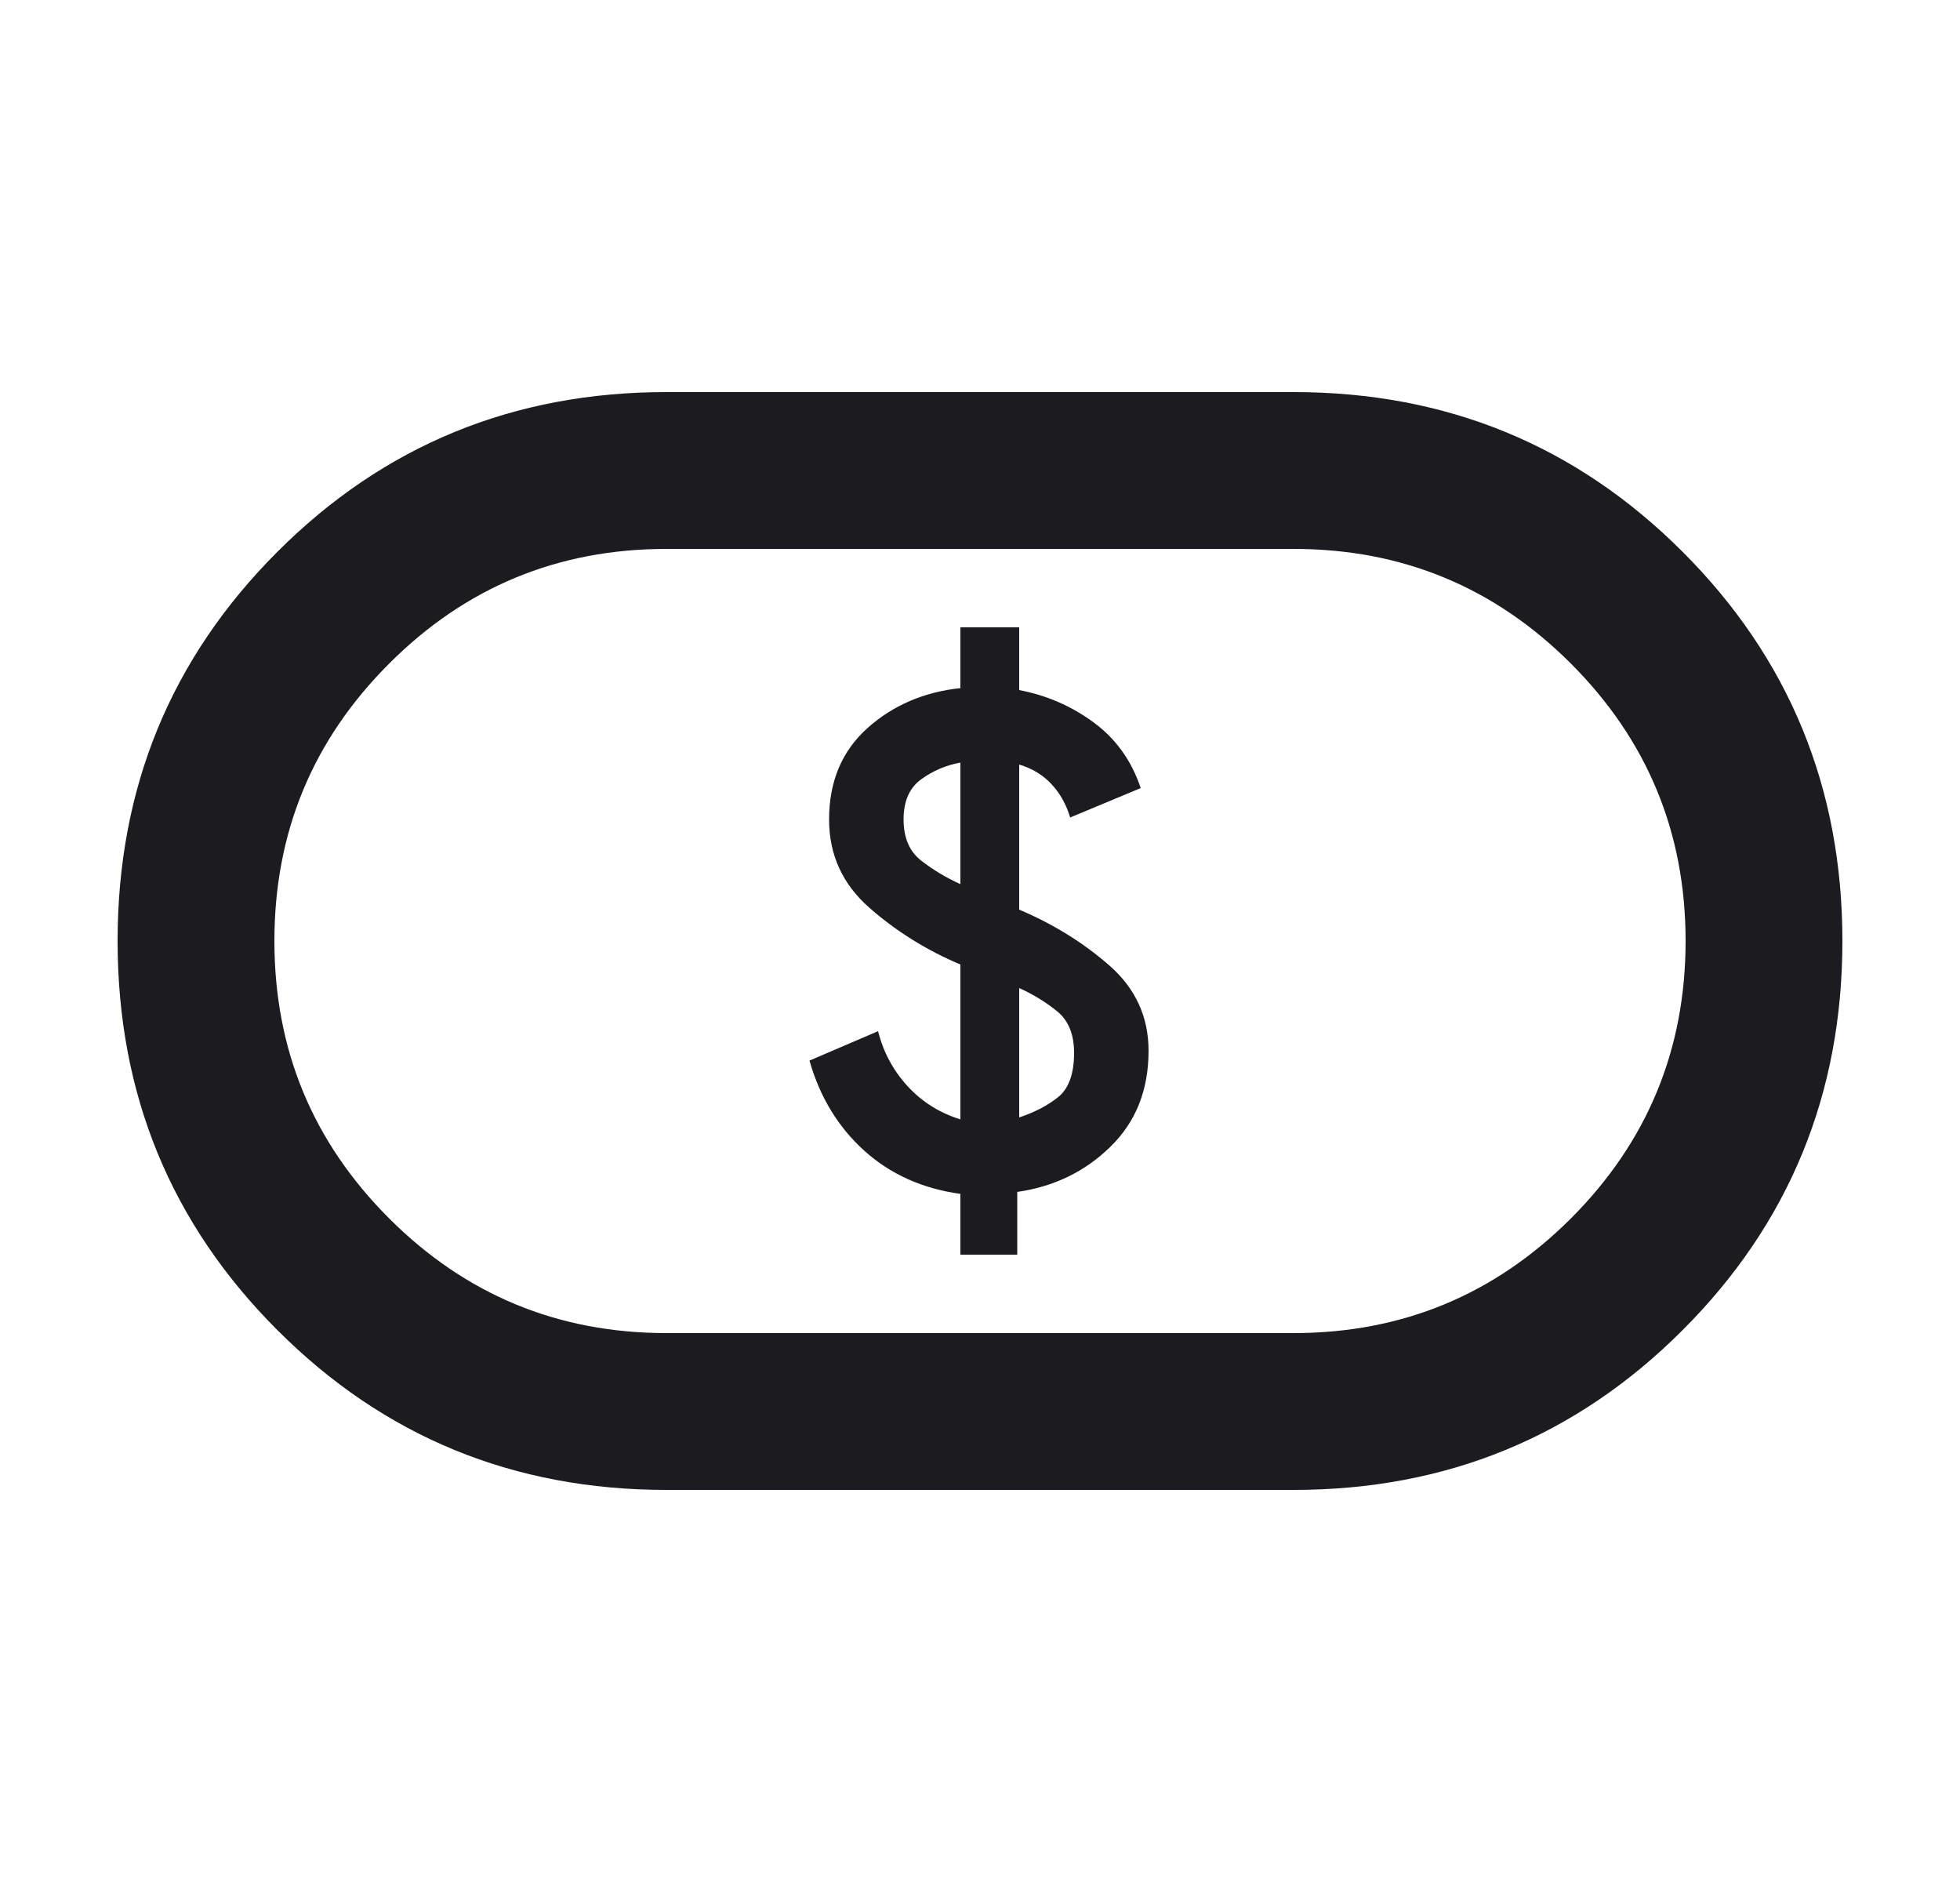<?xml version="1.0" encoding="UTF-8"?> <svg xmlns="http://www.w3.org/2000/svg" width="25" height="24" viewBox="0 0 25 24" fill="none"><mask id="mask0_48_351" style="mask-type:alpha" maskUnits="userSpaceOnUse" x="0" y="0" width="25" height="24"><rect x="0.5" width="24" height="24" fill="#D9D9D9"></rect></mask><g mask="url(#mask0_48_351)"><path d="M12.25 16H12.975V15.2C13.442 15.133 13.838 14.942 14.162 14.625C14.488 14.308 14.65 13.9 14.65 13.4C14.65 12.967 14.483 12.604 14.15 12.312C13.817 12.021 13.433 11.783 13 11.6V9.75C13.167 9.8 13.304 9.883 13.412 10C13.521 10.117 13.6 10.258 13.65 10.425L14.55 10.05C14.433 9.7 14.233 9.421 13.95 9.213C13.667 9.004 13.35 8.867 13 8.8V8H12.25V8.775C11.783 8.825 11.387 8.996 11.062 9.287C10.738 9.579 10.575 9.967 10.575 10.45C10.575 10.9 10.746 11.275 11.088 11.575C11.429 11.875 11.817 12.117 12.25 12.3V14.275C11.983 14.192 11.758 14.05 11.575 13.85C11.392 13.65 11.267 13.417 11.2 13.15L10.325 13.525C10.458 13.992 10.692 14.375 11.025 14.675C11.358 14.975 11.767 15.158 12.25 15.225V16ZM13 14.25V12.6C13.183 12.683 13.346 12.783 13.488 12.9C13.629 13.017 13.7 13.192 13.7 13.425C13.7 13.692 13.633 13.879 13.5 13.988C13.367 14.096 13.2 14.183 13 14.25ZM12.25 11.275C12.067 11.192 11.9 11.092 11.75 10.975C11.6 10.858 11.525 10.683 11.525 10.45C11.525 10.217 11.6 10.046 11.75 9.938C11.9 9.829 12.067 9.758 12.25 9.725V11.275ZM8.5 19C6.55 19 4.896 18.321 3.538 16.962C2.179 15.604 1.5 13.95 1.5 12C1.5 10.05 2.179 8.396 3.538 7.037C4.896 5.679 6.55 5 8.5 5H16.5C18.45 5 20.104 5.679 21.462 7.037C22.821 8.396 23.5 10.05 23.5 12C23.5 13.95 22.821 15.604 21.462 16.962C20.104 18.321 18.45 19 16.5 19H8.5ZM8.5 17H16.5C17.883 17 19.062 16.512 20.038 15.537C21.012 14.562 21.5 13.383 21.5 12C21.5 10.617 21.012 9.438 20.038 8.463C19.062 7.487 17.883 7 16.5 7H8.5C7.117 7 5.938 7.487 4.963 8.463C3.987 9.438 3.5 10.617 3.5 12C3.5 13.383 3.987 14.562 4.963 15.537C5.938 16.512 7.117 17 8.5 17Z" fill="#1C1B1F"></path></g></svg> 